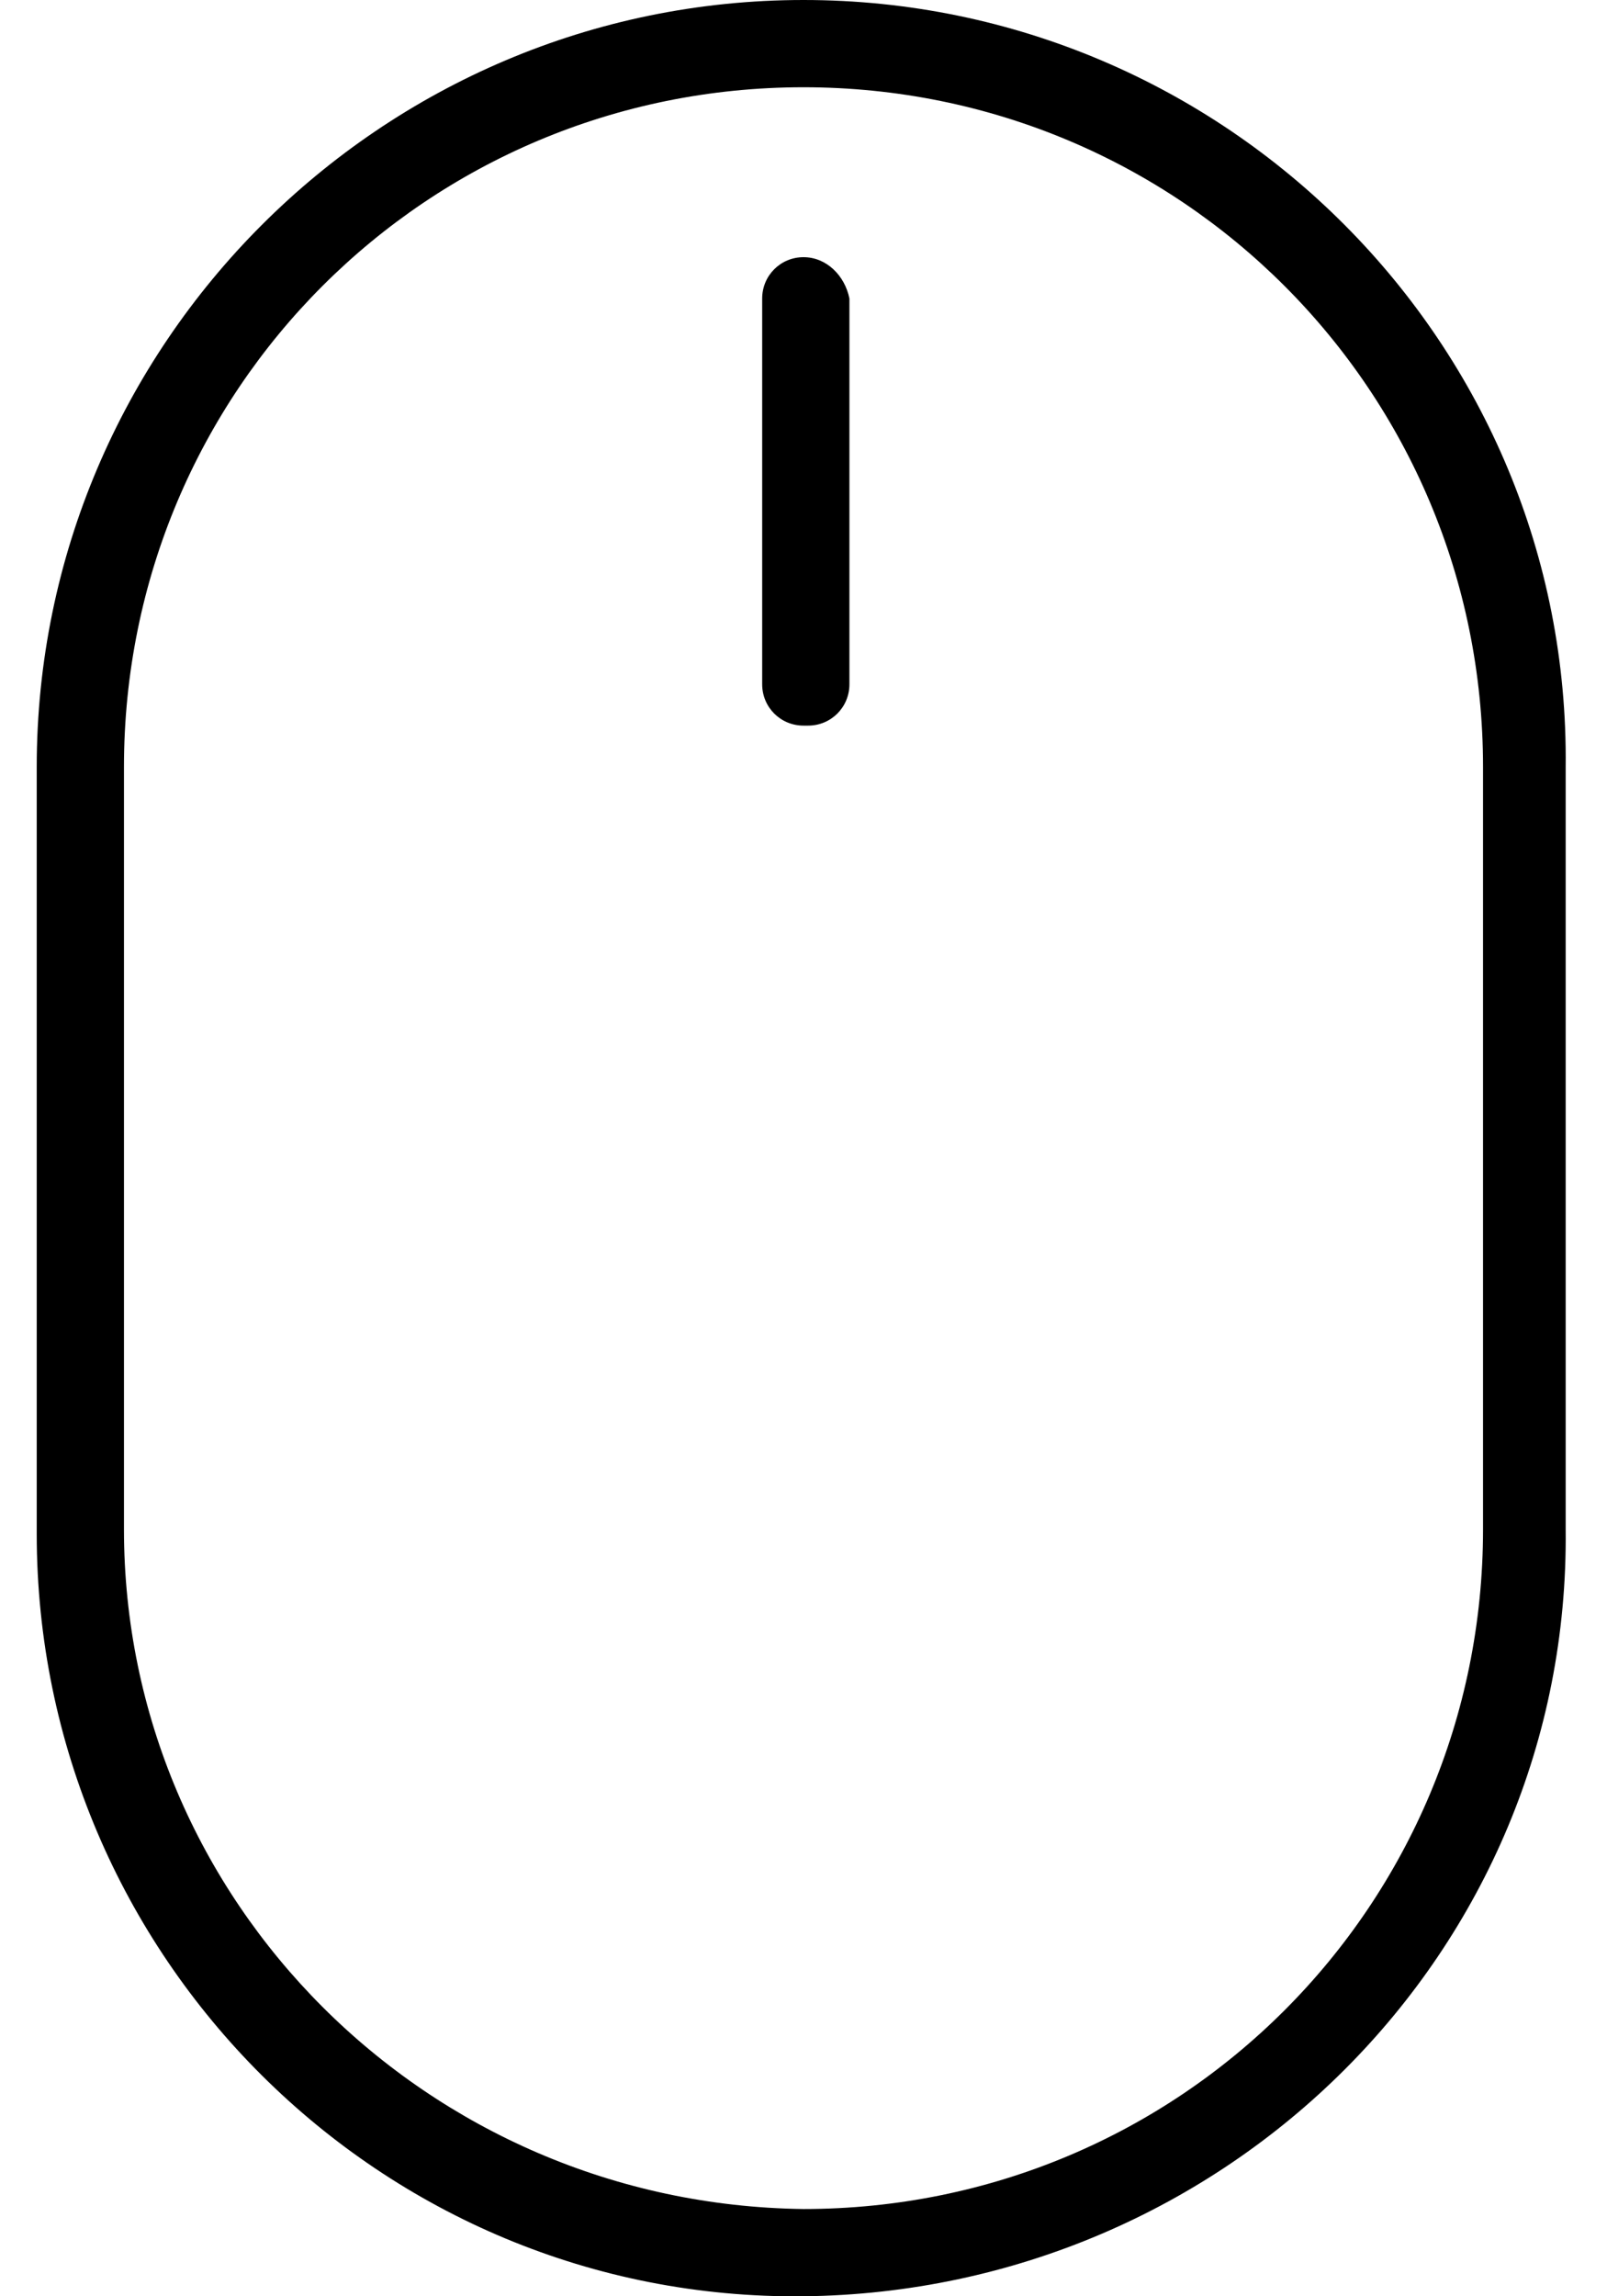 <svg version="1.0" id="Calque_1" xmlns="http://www.w3.org/2000/svg" xmlns:xlink="http://www.w3.org/1999/xlink" x="0px" y="0px"
	 viewBox="0 0 35 50" style="enable-background:new 0 0 35 50;" xml:space="preserve">
<g id="Groupe_288" transform="translate(-8.3)">
	<g id="Groupe_287">
		<g id="Groupe_286">
			<path id="Tracé_2195" d="M25.8,0C16.6,0,9.1,7.5,9.1,16.7v16.7c0,9.2,7.5,16.7,16.7,16.6s16.7-7.5,16.6-16.7l0,0V16.7
				C42.5,7.5,35,0,25.8,0z M40.6,33.3c0,8.2-6.6,14.8-14.8,14.8C17.6,48,11,41.4,11,33.3V16.7c0-8.2,6.6-14.8,14.8-14.8
				c8.2,0,14.8,6.6,14.8,14.8V33.3z"/>
			<path id="Tracé_2196" d="M25.8,5.6c-0.5,0-0.9,0.4-0.9,0.9l0,0v8.4c0,0.5,0.4,0.9,0.9,0.9c0,0,0,0,0.1,0c0.5,0,0.9-0.4,0.9-0.9
				V6.5C26.7,6,26.3,5.6,25.8,5.6z"/>
		</g>
	</g>
</g>
</svg>

